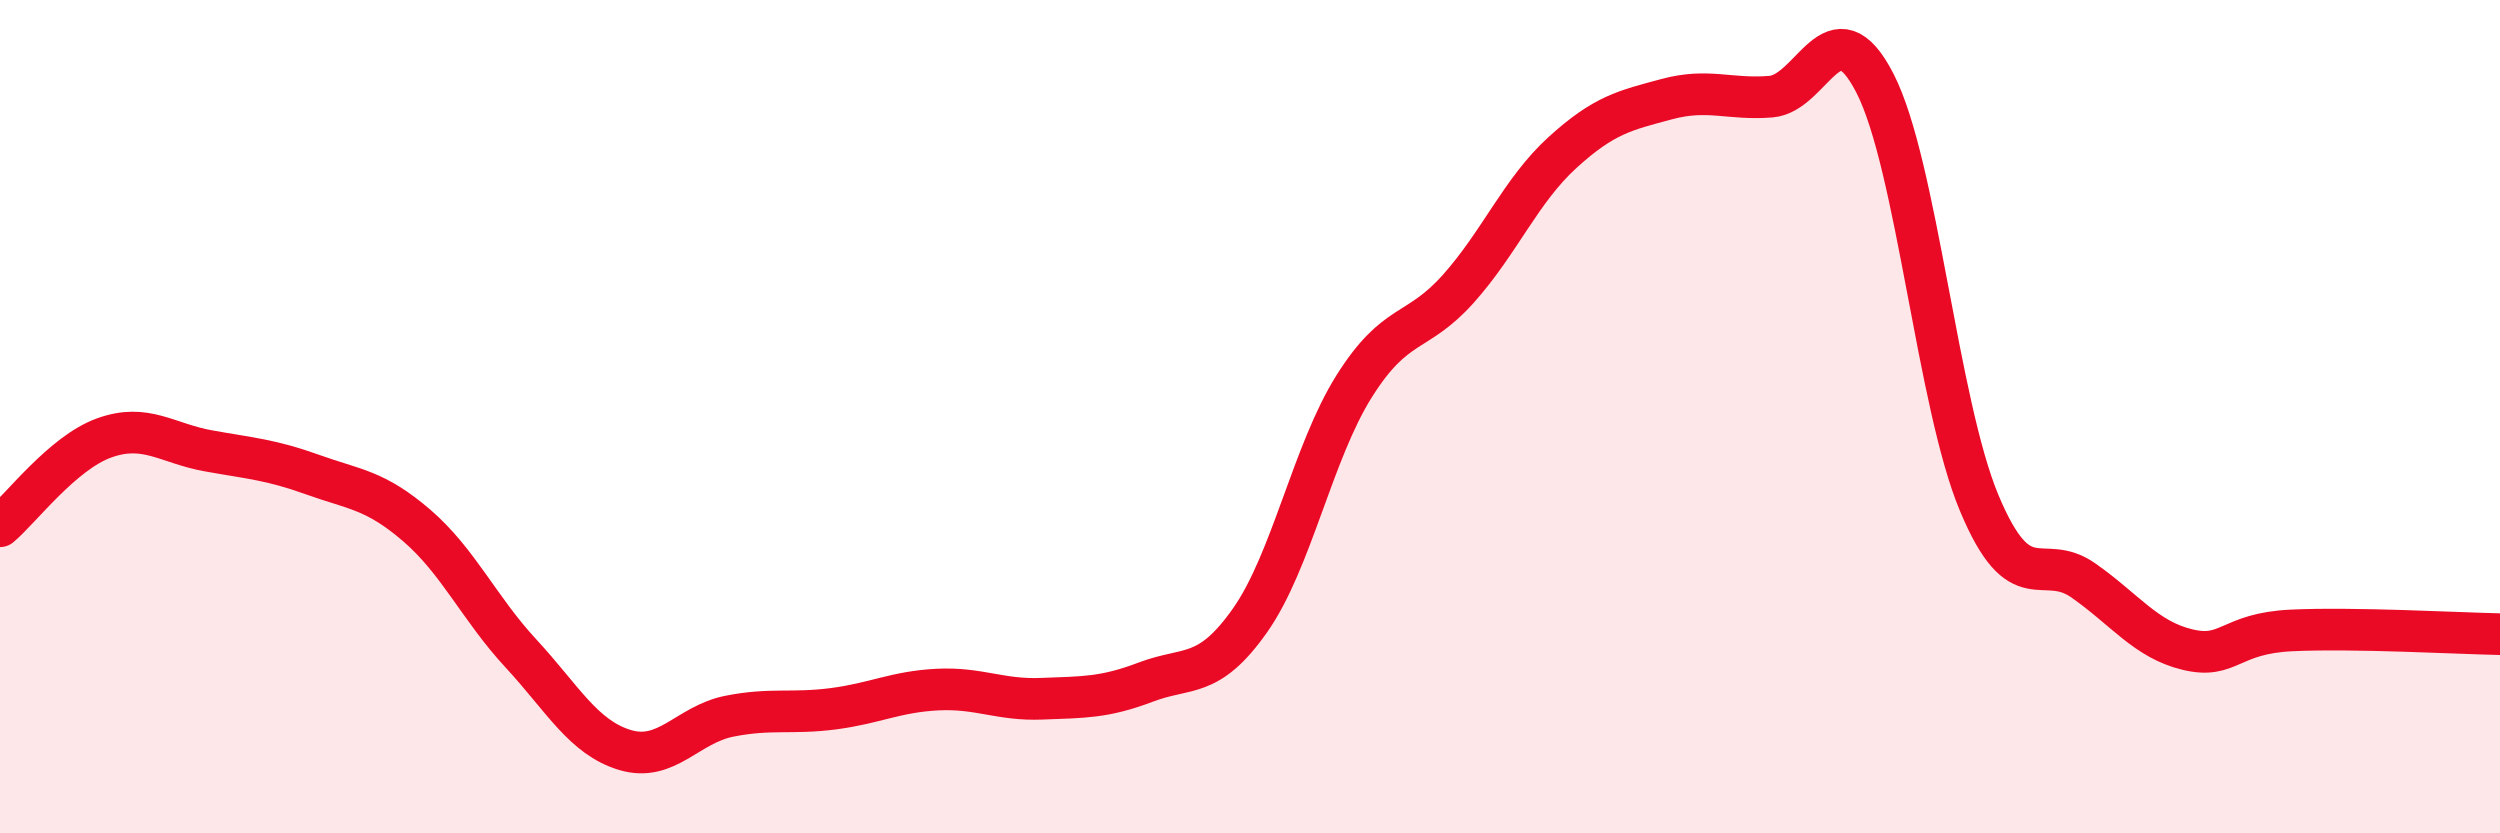 
    <svg width="60" height="20" viewBox="0 0 60 20" xmlns="http://www.w3.org/2000/svg">
      <path
        d="M 0,12.63 C 0.5,12.21 1.5,10.87 2.5,10.51 C 3.5,10.15 4,10.64 5,10.82 C 6,11 6.5,11.03 7.5,11.39 C 8.5,11.75 9,11.75 10,12.61 C 11,13.47 11.5,14.6 12.5,15.68 C 13.5,16.76 14,17.7 15,18 C 16,18.3 16.5,17.39 17.5,17.19 C 18.5,16.99 19,17.14 20,17.01 C 21,16.88 21.5,16.6 22.5,16.55 C 23.5,16.5 24,16.81 25,16.77 C 26,16.73 26.5,16.75 27.5,16.37 C 28.5,15.99 29,16.31 30,14.89 C 31,13.47 31.5,10.86 32.5,9.27 C 33.5,7.68 34,8.05 35,6.93 C 36,5.81 36.5,4.57 37.5,3.66 C 38.5,2.75 39,2.65 40,2.38 C 41,2.11 41.5,2.4 42.5,2.32 C 43.5,2.24 44,0.05 45,2 C 46,3.95 46.5,9.68 47.5,12.07 C 48.5,14.46 49,13.23 50,13.93 C 51,14.63 51.5,15.35 52.5,15.59 C 53.5,15.83 53.5,15.2 55,15.13 C 56.5,15.06 59,15.2 60,15.22L60 20L0 20Z"
        fill="#EB0A25"
        opacity="0.1"
        stroke-linecap="round"
        stroke-linejoin="round"
      />
      <path
        d="M 0,12.63 C 0.5,12.21 1.5,10.87 2.5,10.51 C 3.5,10.15 4,10.64 5,10.82 C 6,11 6.5,11.03 7.5,11.39 C 8.5,11.75 9,11.75 10,12.61 C 11,13.47 11.5,14.6 12.5,15.68 C 13.5,16.76 14,17.7 15,18 C 16,18.3 16.5,17.39 17.5,17.19 C 18.5,16.99 19,17.14 20,17.01 C 21,16.88 21.5,16.6 22.5,16.55 C 23.5,16.5 24,16.81 25,16.77 C 26,16.73 26.5,16.75 27.5,16.37 C 28.5,15.99 29,16.31 30,14.89 C 31,13.47 31.5,10.86 32.5,9.27 C 33.5,7.68 34,8.05 35,6.93 C 36,5.81 36.5,4.57 37.5,3.66 C 38.5,2.75 39,2.65 40,2.38 C 41,2.11 41.5,2.4 42.5,2.32 C 43.5,2.24 44,0.05 45,2 C 46,3.95 46.5,9.68 47.5,12.07 C 48.5,14.46 49,13.23 50,13.93 C 51,14.63 51.5,15.35 52.5,15.59 C 53.5,15.83 53.5,15.2 55,15.13 C 56.5,15.06 59,15.2 60,15.22"
        stroke="#EB0A25"
        stroke-width="1"
        fill="none"
        stroke-linecap="round"
        stroke-linejoin="round"
      />
    </svg>
  